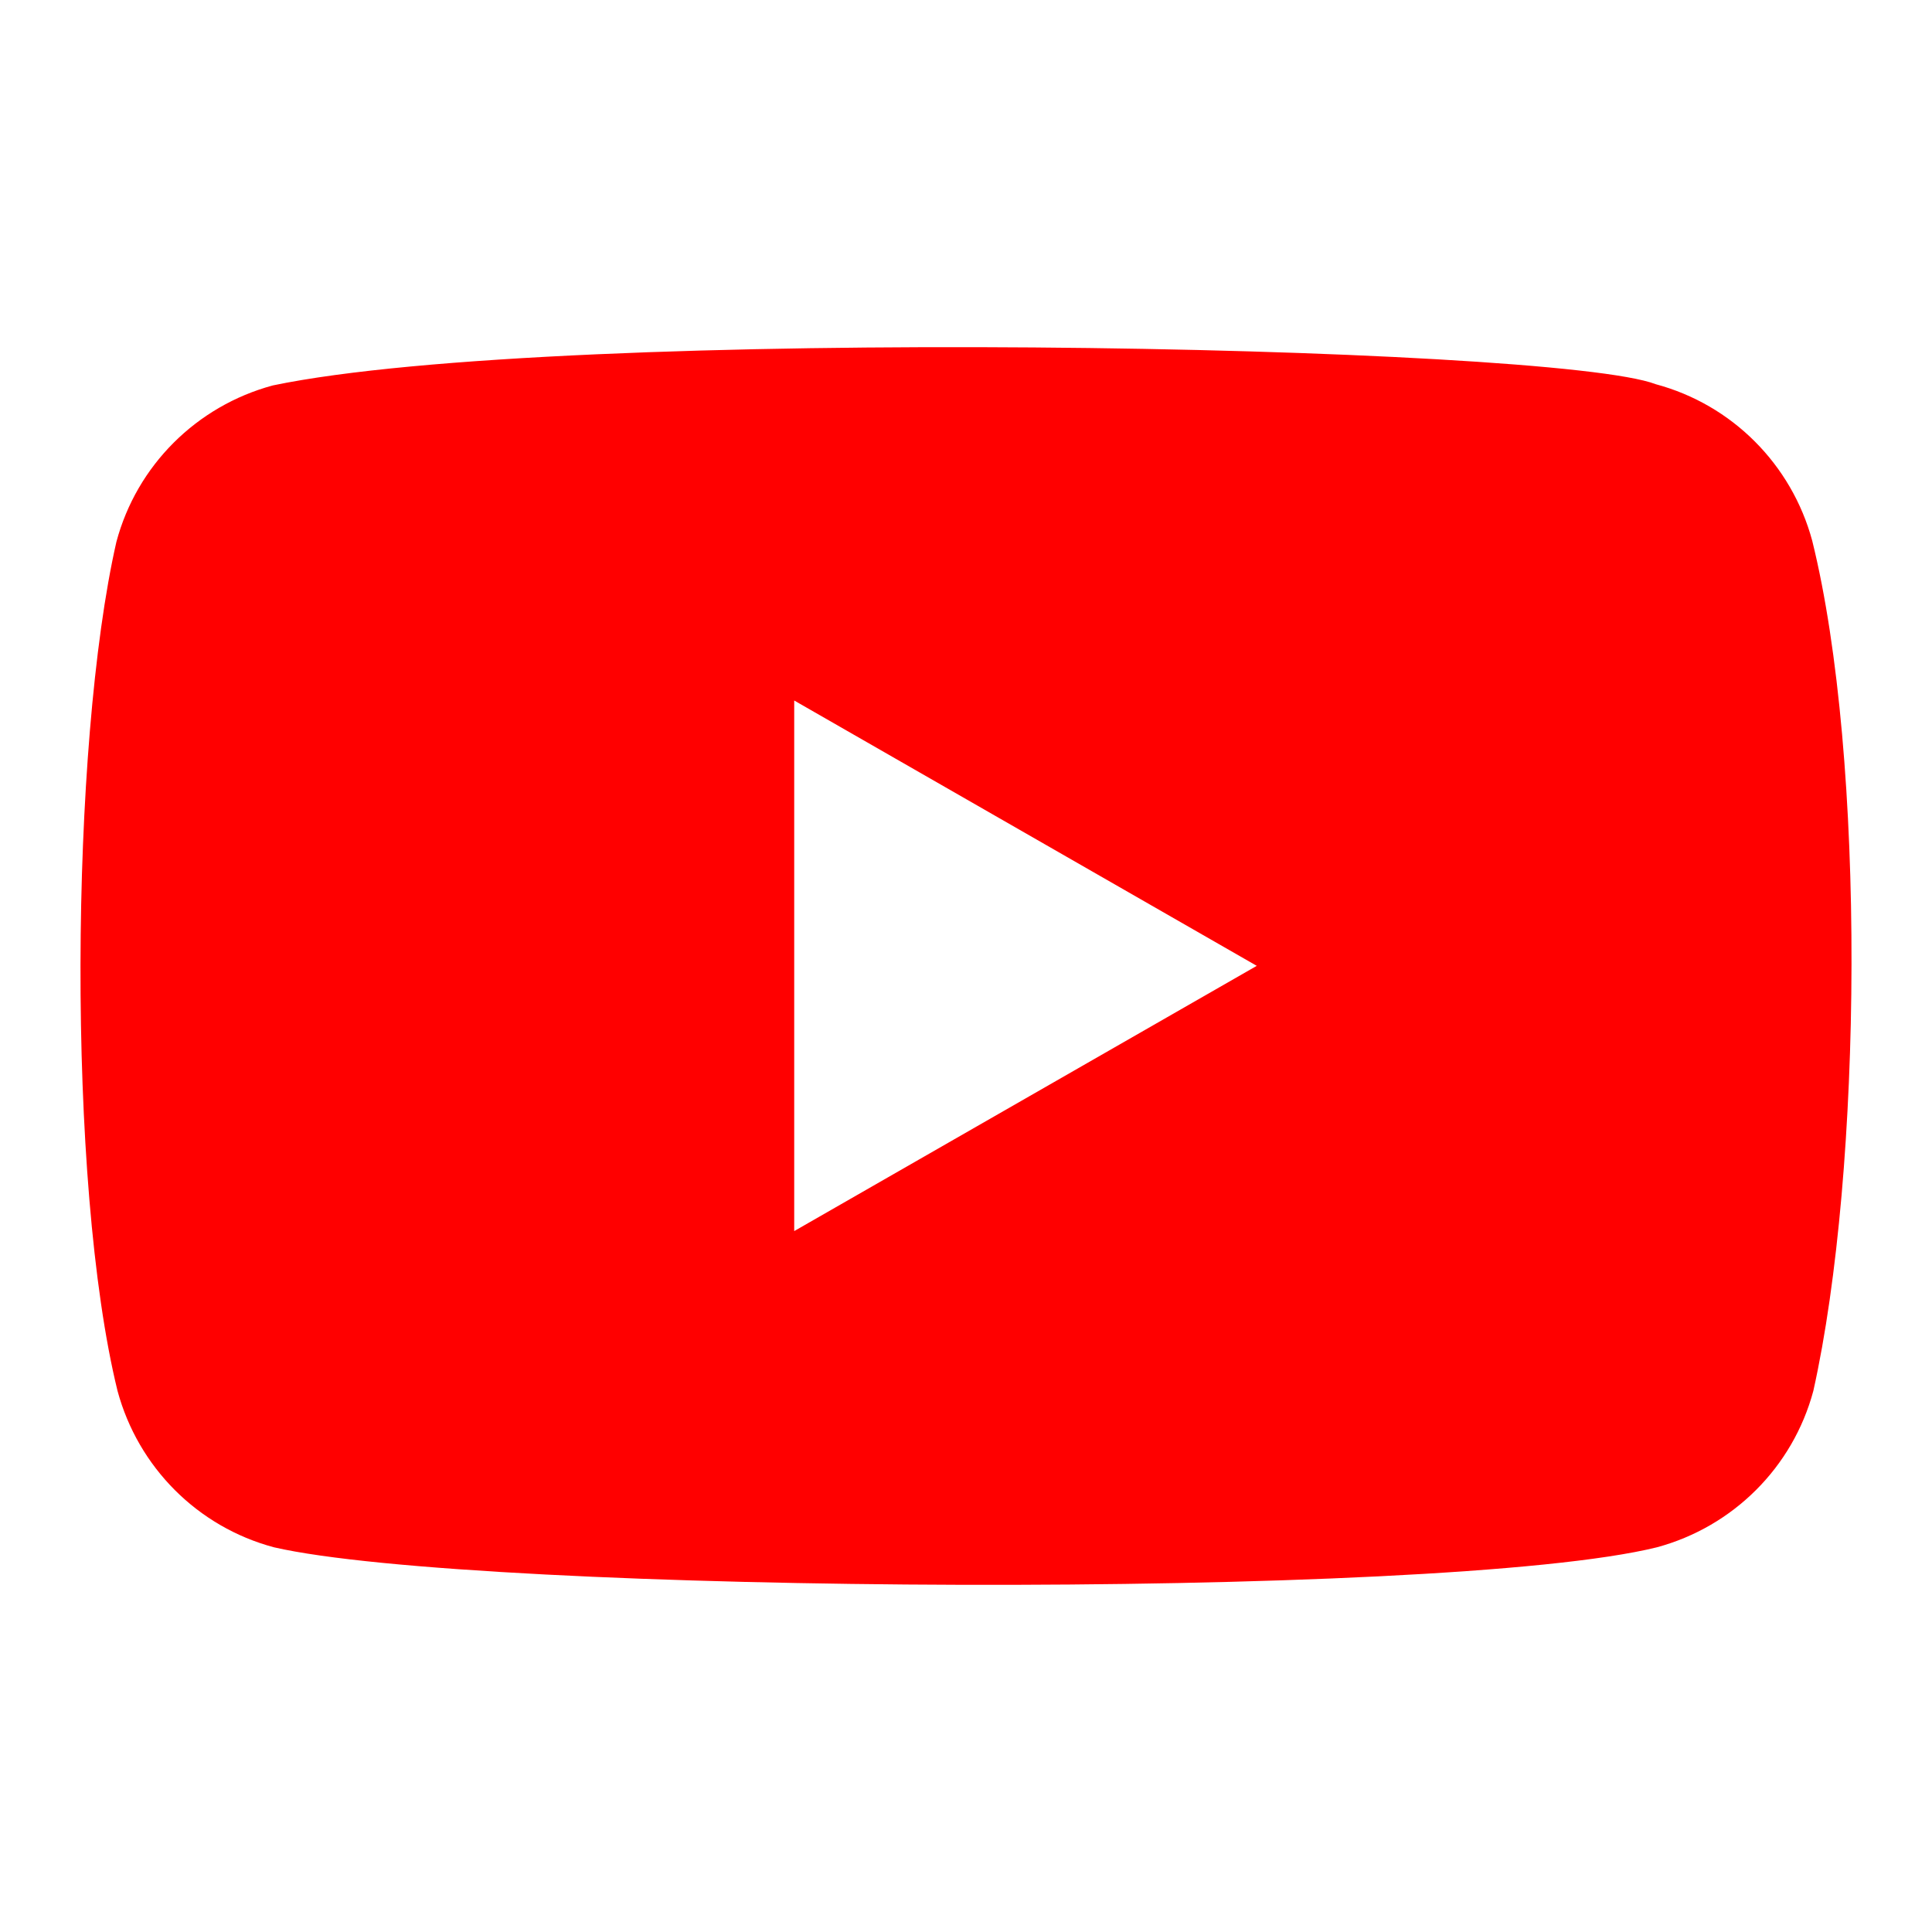 <svg width="24" height="24" viewBox="0 0 24 24" fill="none" xmlns="http://www.w3.org/2000/svg">
<path fill-rule="evenodd" clip-rule="evenodd" d="M20.569 4.773C21.516 5.027 22.256 5.769 22.512 6.717C23.182 9.42 23.139 14.532 22.526 17.278C22.272 18.226 21.53 18.965 20.583 19.221C17.907 19.883 5.924 19.802 3.403 19.221C2.455 18.968 1.716 18.226 1.46 17.278C0.827 14.701 0.871 9.251 1.446 6.731C1.699 5.783 2.441 5.044 3.389 4.788C6.966 4.041 19.296 4.282 20.569 4.773ZM9.866 8.702L15.612 11.998L9.866 15.293V8.702Z" fill="#FF0000"/>
</svg>
